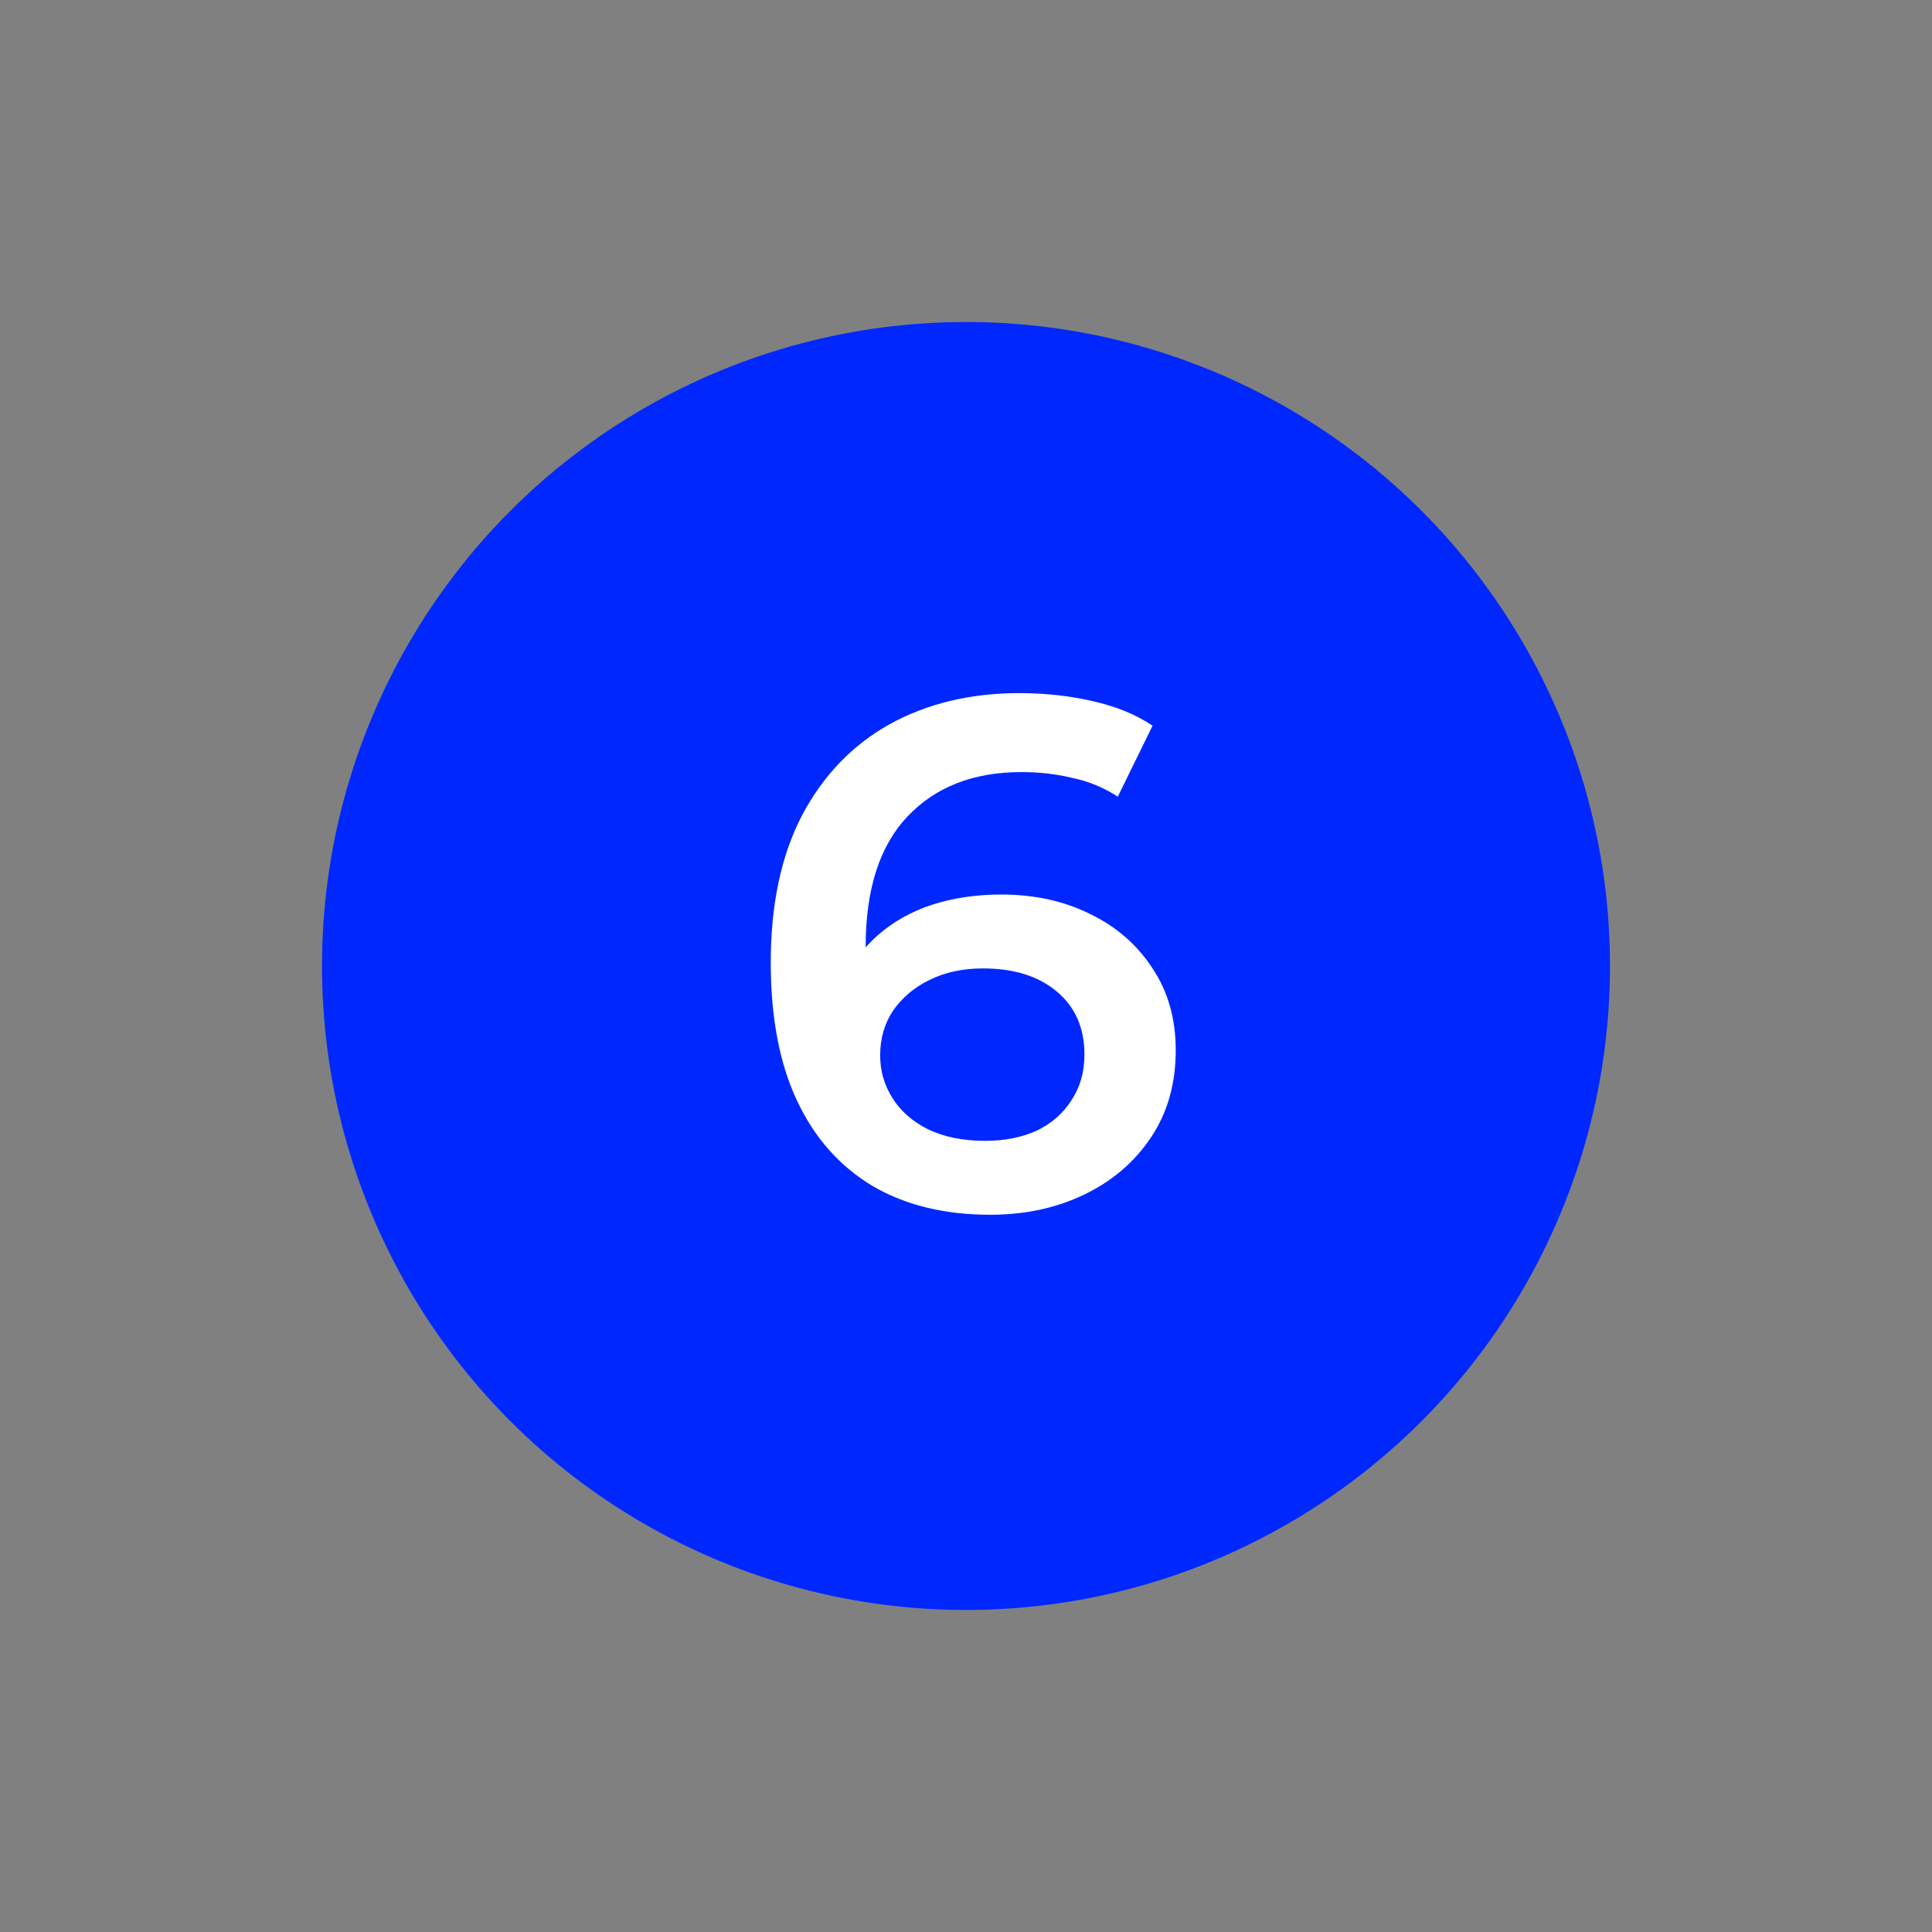 <svg width="48" height="48" viewBox="0 0 48 48" fill="none" xmlns="http://www.w3.org/2000/svg">
<rect x="0" y="0" width="48" height="48" fill="#808080" stroke="none"/>
<circle cx="24" cy="24" r="15.5" fill="#0028FE" stroke="#0028FE"/>
<path d="M24.603 30.18C23.463 30.18 22.485 29.94 21.669 29.46C20.853 28.968 20.229 28.26 19.797 27.336C19.365 26.412 19.149 25.272 19.149 23.916C19.149 22.476 19.407 21.258 19.923 20.262C20.451 19.266 21.177 18.51 22.101 17.994C23.037 17.478 24.111 17.22 25.323 17.22C25.959 17.22 26.565 17.286 27.141 17.418C27.729 17.55 28.227 17.754 28.635 18.03L27.771 19.794C27.423 19.566 27.045 19.41 26.637 19.326C26.241 19.23 25.821 19.182 25.377 19.182C24.189 19.182 23.247 19.548 22.551 20.28C21.855 21.012 21.507 22.092 21.507 23.52C21.507 23.748 21.513 24.018 21.525 24.33C21.537 24.63 21.579 24.936 21.651 25.248L20.931 24.456C21.147 23.964 21.441 23.556 21.813 23.232C22.197 22.896 22.647 22.644 23.163 22.476C23.691 22.308 24.261 22.224 24.873 22.224C25.701 22.224 26.439 22.386 27.087 22.71C27.735 23.022 28.251 23.472 28.635 24.06C29.019 24.636 29.211 25.314 29.211 26.094C29.211 26.922 29.007 27.642 28.599 28.254C28.191 28.866 27.639 29.34 26.943 29.676C26.247 30.012 25.467 30.18 24.603 30.18ZM24.477 28.344C24.957 28.344 25.383 28.26 25.755 28.092C26.127 27.912 26.415 27.66 26.619 27.336C26.835 27.012 26.943 26.634 26.943 26.202C26.943 25.542 26.715 25.02 26.259 24.636C25.803 24.252 25.191 24.06 24.423 24.06C23.919 24.06 23.475 24.156 23.091 24.348C22.719 24.528 22.419 24.78 22.191 25.104C21.975 25.428 21.867 25.8 21.867 26.22C21.867 26.604 21.969 26.958 22.173 27.282C22.377 27.606 22.671 27.864 23.055 28.056C23.451 28.248 23.925 28.344 24.477 28.344Z" fill="white"/>
</svg>
